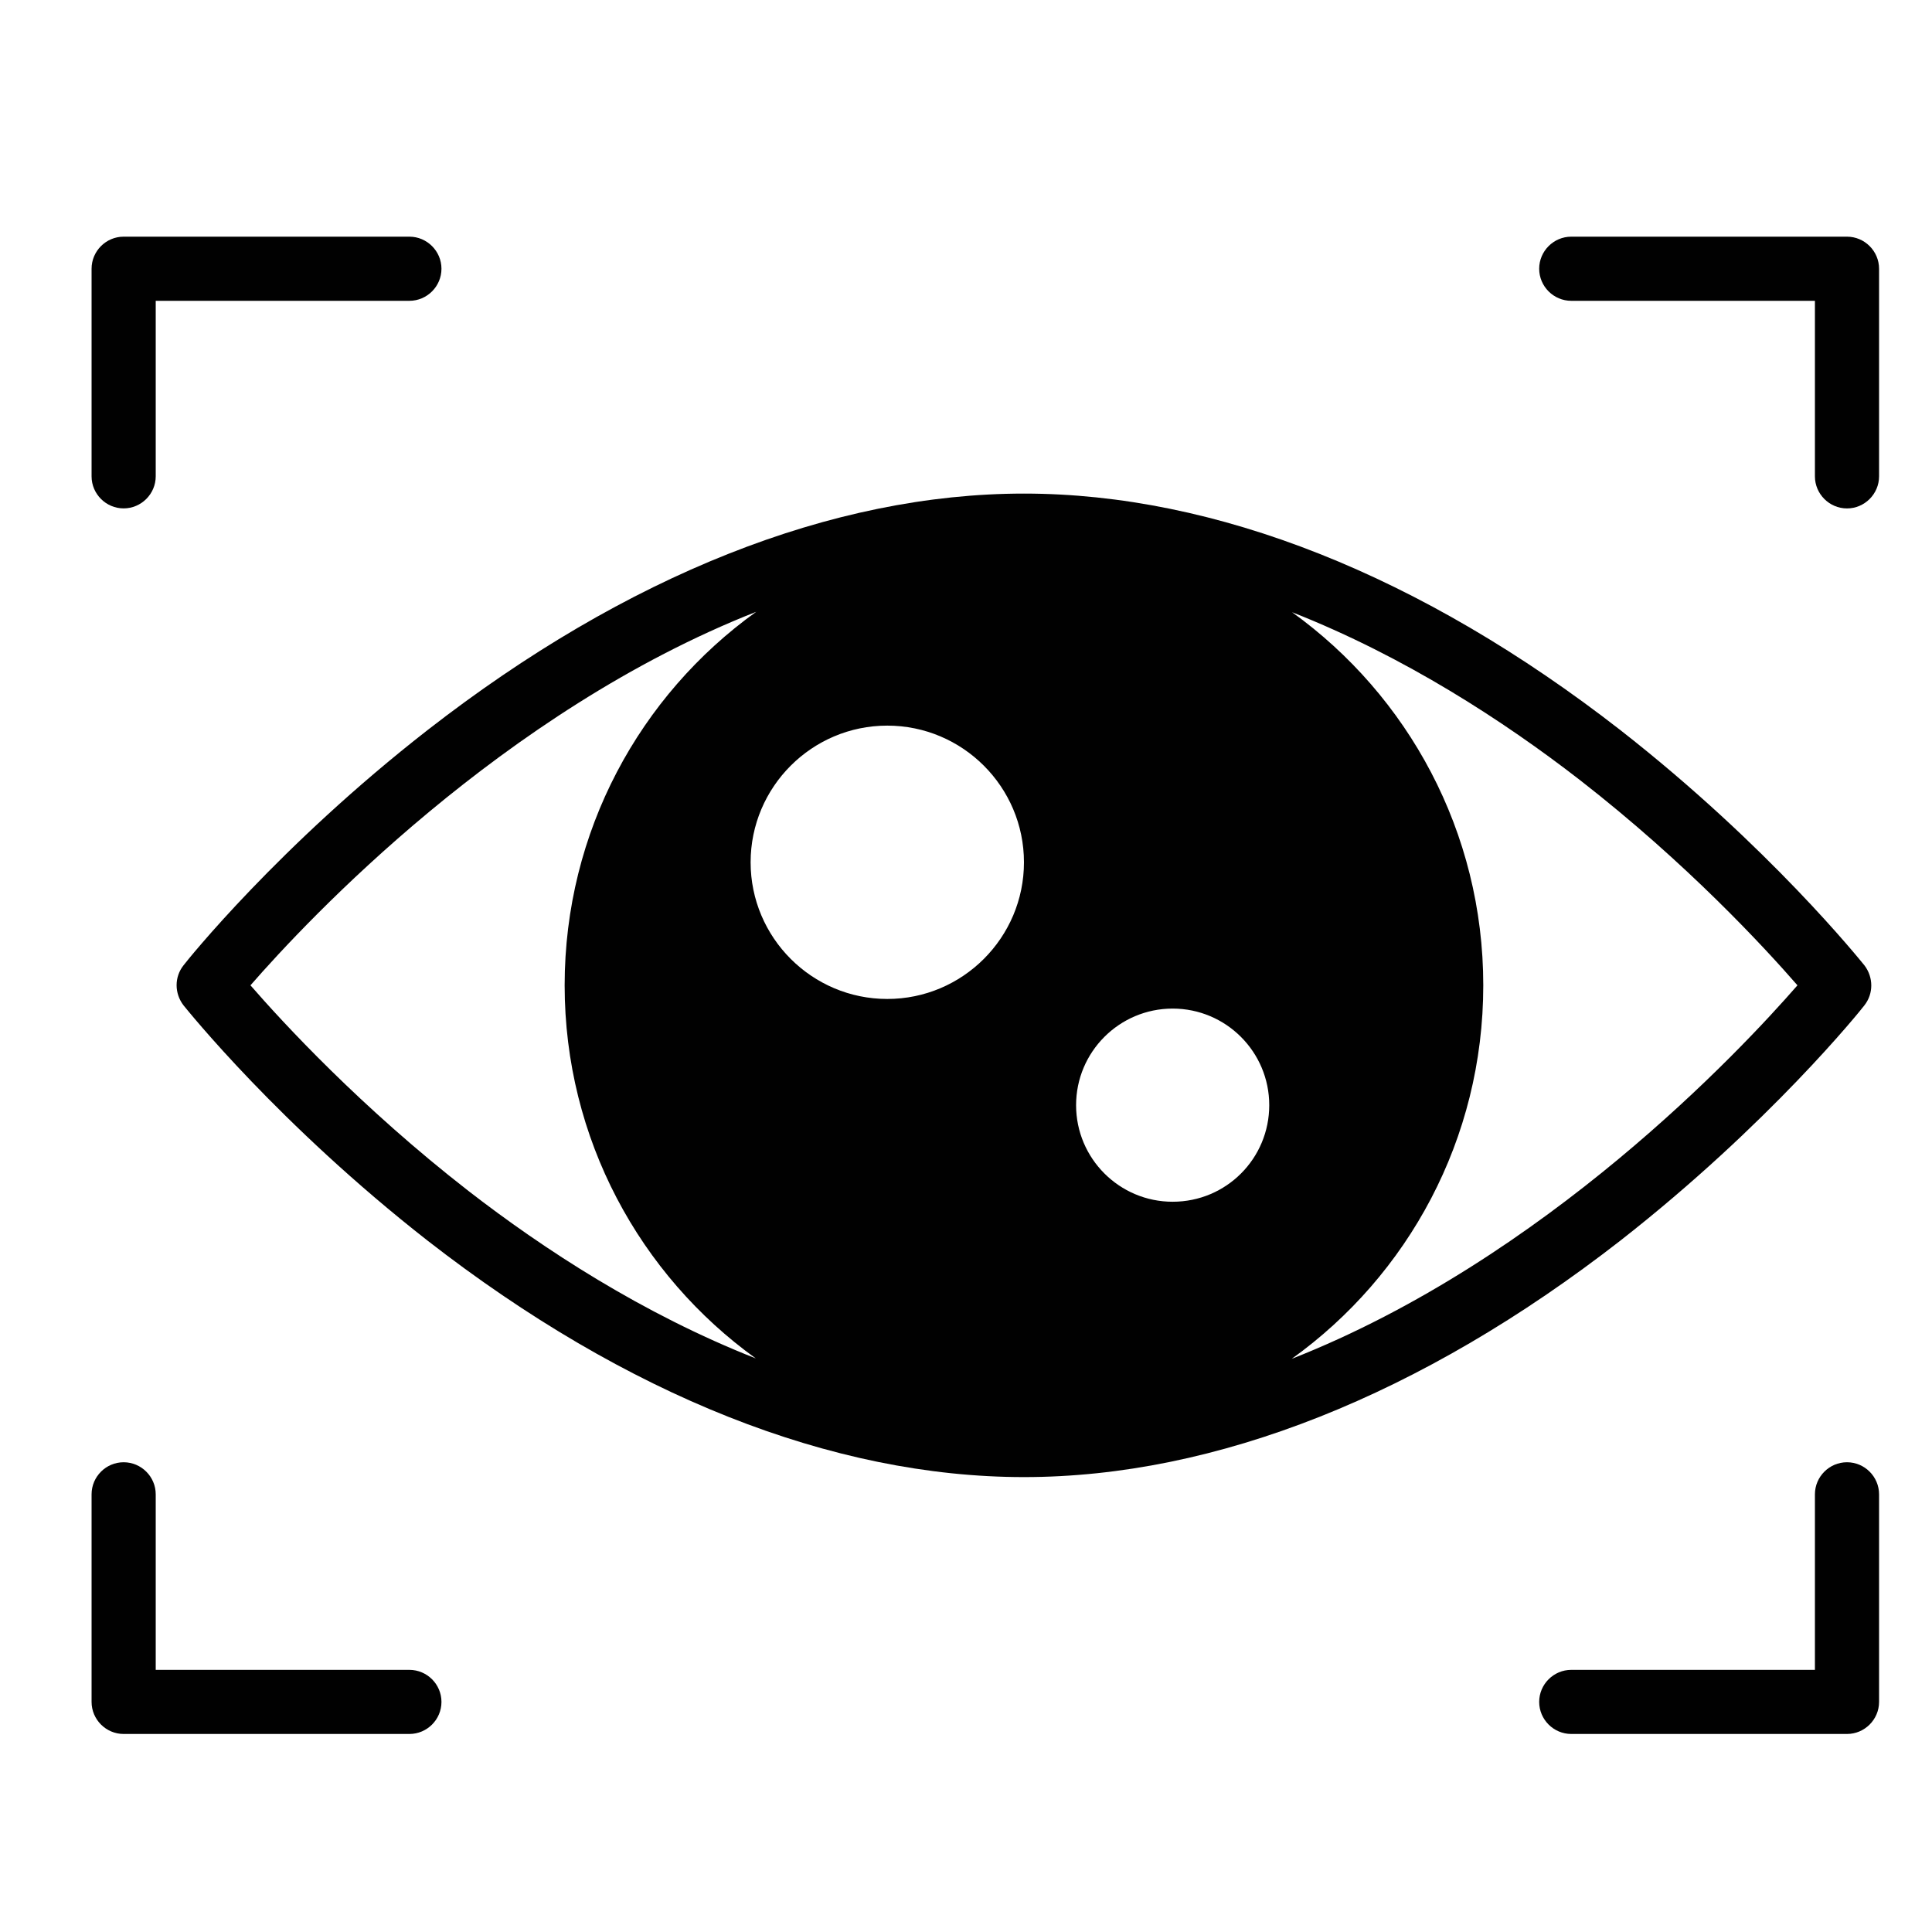<?xml version="1.0" encoding="utf-8"?>
<!-- Generator: Adobe Illustrator 15.0.0, SVG Export Plug-In . SVG Version: 6.00 Build 0)  -->
<!DOCTYPE svg PUBLIC "-//W3C//DTD SVG 1.1//EN" "http://www.w3.org/Graphics/SVG/1.1/DTD/svg11.dtd">
<svg version="1.1" xmlns="http://www.w3.org/2000/svg" xmlns:xlink="http://www.w3.org/1999/xlink" x="0px" y="0px" width="50px"
	 height="50px" viewBox="0 0 50 50" enable-background="new 0 0 50 50" xml:space="preserve">
<g id="Layer_1" display="none">
	<path display="inline" fill="#010101" d="M48.962,16.825c-3.253-0.662-6.47-1.893-9.789-1.865c-1.9,0.01-3.812,0.345-5.695,0.653
		c-2.115,0.345-4.157,1.137-6.273,1.426c-0.681,0.093-1.37,0.131-2.06,0.131c-0.69,0-1.38-0.038-2.061-0.131
		c-2.116-0.298-4.158-1.081-6.273-1.426c-1.893-0.317-3.804-0.643-5.706-0.653c-3.318-0.019-6.535,1.203-9.789,1.865
		c0,1.119-0.195,2.564,0.289,3.356c0.504,0.821,1.352,1.557,1.566,2.666c0.522,2.62,1.258,5.183,2.209,7.644
		c0.457,1.194,1.324,2.033,2.293,2.602c2.331,1.38,5.09,1.584,7.653,1.155c3.645-0.615,5.622-3.84,7.132-7.532
		c0.568-1.5,0.625-3.225,1.371-4.595c0.279-0.513,0.783-0.569,1.305-0.541c0.521-0.028,1.034,0.028,1.305,0.541
		c0.746,1.37,0.802,3.104,1.371,4.595c1.51,3.692,3.486,6.907,7.131,7.532c2.554,0.438,5.323,0.234,7.653-1.155
		c0.97-0.568,1.837-1.407,2.294-2.602c0.941-2.461,1.687-5.024,2.209-7.644c0.214-1.109,1.072-1.845,1.565-2.666
		C49.157,19.389,48.962,17.953,48.962,16.825z M20.315,27.332c-1.809,4.428-5.062,5.35-7.467,5.35c-0.932,0-1.911-0.139-2.909-0.419
		c-1.78-0.493-3.104-1.985-3.729-4.176c-0.839-2.928-1.184-5.286-1.091-7.402c0.131-2.741,2.601-3.3,5.342-3.664
		c1.277-0.168,2.303-0.252,3.225-0.261h0.009c1.24,0,2.219,0.112,3.133,0.336c2.657,0.662,4.167,1.575,4.745,2.88
		C22.217,21.44,21.853,23.574,20.315,27.332z M44.068,28.087c-0.625,2.19-1.958,3.673-3.729,4.176
		c-0.997,0.28-1.977,0.419-2.918,0.419c-2.404,0-5.658-0.931-7.467-5.35c-1.538-3.758-1.901-5.883-1.249-7.347
		c0.577-1.305,2.088-2.219,4.745-2.88c0.904-0.224,1.893-0.336,3.132-0.336h0.009c0.924,0.009,1.949,0.094,3.227,0.261
		c2.74,0.364,5.21,0.914,5.341,3.664C45.252,22.801,44.907,25.15,44.068,28.087z"/>
</g>
<g id="Layer_2">
	<g>
		<path fill="#010101" d="M48.25,26.019c0.238-0.301,0.238-0.726,0-1.037c-0.104-0.125-2.469-3.081-6.316-6.088
			c-5.145-4.004-10.476-6.12-15.434-6.12s-10.289,2.116-15.434,6.12c-3.848,2.998-6.223,5.964-6.316,6.088
			c-0.239,0.301-0.239,0.726,0,1.037c0.104,0.125,2.468,3.08,6.316,6.089c5.145,4.003,10.476,6.119,15.434,6.119
			s10.289-2.116,15.434-6.119C45.781,29.099,48.157,26.144,48.25,26.019z M46.518,25.5c-1.473,1.69-6.523,7.084-13.089,9.667
			c3.008-2.157,4.958-5.685,4.958-9.667c0-3.973-1.95-7.499-4.948-9.656c2.926,1.151,5.498,2.832,7.438,4.335
			C43.666,22.347,45.678,24.535,46.518,25.5z M30.348,31.101c-1.379,0-2.499-1.12-2.499-2.499c0-1.38,1.12-2.5,2.499-2.5
			c1.38,0,2.5,1.12,2.5,2.5C32.848,29.98,31.738,31.101,30.348,31.101z M22.963,18.779c1.95,0,3.537,1.587,3.537,3.537
			c0,1.95-1.587,3.537-3.537,3.537c-1.95,0-3.537-1.587-3.537-3.537C19.426,20.366,21.013,18.779,22.963,18.779z M6.482,25.5
			c1.473-1.69,6.524-7.084,13.089-9.667c-3.008,2.158-4.958,5.684-4.958,9.667c0,3.973,1.95,7.499,4.947,9.656
			c-2.925-1.151-5.497-2.831-7.437-4.335C9.334,28.653,7.322,26.465,6.482,25.5z"/>
		<path fill="#010101" d="M10.595,43.216H4.03v-4.543c0-0.457-0.374-0.83-0.83-0.83c-0.457,0-0.83,0.373-0.83,0.83v5.372
			c0,0.457,0.374,0.83,0.83,0.83h7.395c0.457,0,0.83-0.373,0.83-0.83C11.425,43.589,11.052,43.216,10.595,43.216z"/>
		<path fill="#010101" d="M3.2,13.157c0.456,0,0.83-0.374,0.83-0.83V7.785h6.565c0.457,0,0.83-0.374,0.83-0.83
			c0-0.456-0.374-0.83-0.83-0.83H3.2c-0.457,0-0.83,0.374-0.83,0.83v5.373C2.37,12.784,2.744,13.157,3.2,13.157z"/>
		<path fill="#010101" d="M47.8,37.843c-0.456,0-0.83,0.373-0.83,0.83v4.543h-6.306c-0.456,0-0.83,0.373-0.83,0.829
			c0,0.457,0.374,0.83,0.83,0.83H47.8c0.456,0,0.83-0.373,0.83-0.83v-5.372C48.63,38.216,48.256,37.843,47.8,37.843z"/>
		<path fill="#010101" d="M47.8,6.125h-7.136c-0.456,0-0.83,0.374-0.83,0.83c0,0.457,0.374,0.83,0.83,0.83h6.306v4.543
			c0,0.456,0.374,0.83,0.83,0.83s0.83-0.374,0.83-0.83V6.955C48.63,6.499,48.256,6.125,47.8,6.125z"/>
	</g>
</g>
<g id="Layer_3" display="none">
	<g display="inline">
		<g>
			<path fill="#010101" d="M24.77,16.129c-4.65,0-8.434,3.783-8.434,8.434s3.783,8.434,8.434,8.434c4.651,0,8.434-3.783,8.434-8.434
				S29.421,16.129,24.77,16.129z M24.77,29.996c-2.996,0-5.434-2.438-5.434-5.434s2.438-5.434,5.434-5.434
				c2.997,0,5.434,2.438,5.434,5.434S27.767,29.996,24.77,29.996z"/>
		</g>
	</g>
	<g display="inline">
		<g>
			<path fill="#010101" d="M27.82,23.959c-0.184,0.142-0.413,0.228-0.664,0.228c-0.601,0-1.087-0.486-1.087-1.087
				c0-0.434,0.255-0.807,0.622-0.982c-0.529-0.416-1.196-0.665-1.921-0.665c-1.717,0-3.109,1.392-3.109,3.109
				c0,1.718,1.392,3.109,3.109,3.109s3.11-1.392,3.11-3.109C27.88,24.356,27.859,24.154,27.82,23.959z"/>
		</g>
	</g>
	<g display="inline">
		<g>
			<path fill="#010101" d="M19.743,12.303c-1.336,0.548-2.568,1.308-3.662,2.26l1.969,2.264c0.847-0.736,1.8-1.324,2.833-1.748
				L19.743,12.303z"/>
		</g>
	</g>
	<g display="inline">
		<g>
			<path fill="#010101" d="M24.771,11.314C24.77,11.314,24.77,11.314,24.771,11.314c-0.638,0-1.279,0.046-1.906,0.136l0.428,2.97
				c0.485-0.07,0.982-0.105,1.477-0.105h0c0.624,0,1.248,0.056,1.855,0.167l0.539-2.951C26.38,11.387,25.574,11.314,24.771,11.314z"
				/>
		</g>
	</g>
	<g display="inline">
		<g>
			<path fill="#010101" d="M29.03,33.886c-1.016,0.465-2.096,0.758-3.21,0.871l0.304,2.985c1.441-0.146,2.84-0.526,4.155-1.129
				L29.03,33.886z"/>
		</g>
	</g>
	<g display="inline">
		<g>
			<path fill="#010101" d="M13.917,16.964c-0.833,1.188-1.461,2.494-1.866,3.881l2.88,0.84c0.313-1.072,0.798-2.081,1.441-2.999
				L13.917,16.964z"/>
		</g>
	</g>
	<g display="inline">
		<g>
			<path fill="#010101" d="M15.933,29.754l-2.585,1.522c0.733,1.244,1.66,2.356,2.754,3.304l1.964-2.268
				C17.218,31.578,16.5,30.718,15.933,29.754z"/>
		</g>
	</g>
	<g display="inline">
		<g>
			<path fill="#010101" d="M20.143,33.709l-1.357,2.676c0.082,0.041,0.165,0.079,0.247,0.118l-2.618,2.793H4.999v3h12.716
				l4.448-4.745c0.242,0.049,0.485,0.093,0.731,0.127l0.421-2.97C22.208,34.551,21.14,34.215,20.143,33.709z"/>
		</g>
	</g>
	<g display="inline">
		<g>
			<path fill="#010101" d="M14.522,24.563c0-0.136,0.002-0.273,0.008-0.408l-2.998-0.118c-0.007,0.174-0.011,0.351-0.011,0.525
				c0,1.273,0.181,2.533,0.537,3.744l2.878-0.847C14.662,26.524,14.522,25.549,14.522,24.563z"/>
		</g>
	</g>
	<g display="inline">
		<g>
			<path fill="#010101" d="M35.901,17.376l-2.52,1.629c0.609,0.941,1.056,1.967,1.328,3.05l2.909-0.731
				C37.267,19.923,36.688,18.594,35.901,17.376z"/>
		</g>
	</g>
	<g display="inline">
		<g>
			<path fill="#010101" d="M35.018,24.537v0.026c0,1.126-0.181,2.231-0.538,3.286l2.843,0.962c0.462-1.365,0.695-2.795,0.695-4.248
				v-0.026H35.018L35.018,24.537z"/>
		</g>
	</g>
	<g display="inline">
		<g>
			<path fill="#010101" d="M33.394,30.102c-0.606,0.941-1.357,1.773-2.233,2.473l1.873,2.344c1.13-0.902,2.101-1.977,2.883-3.192
				L33.394,30.102z"/>
		</g>
	</g>
	<g display="inline">
		<g>
			<path fill="#010101" d="M35.352,8.704l-4.474,4.103c-0.205-0.107-0.413-0.21-0.624-0.307l-1.243,2.73
				c1.017,0.463,1.947,1.087,2.767,1.854l2.052-2.188c-0.131-0.123-0.264-0.242-0.398-0.359l3.088-2.833h11.482v-3H35.352z"/>
		</g>
	</g>
	<g display="inline">
		<g>
			<rect x="40.045" y="4.25" fill="#010101" width="7.956" height="3"/>
		</g>
	</g>
	<g display="inline">
		<g>
			<rect x="4.999" y="43.75" fill="#010101" width="7.957" height="3"/>
		</g>
	</g>
	<g display="inline">
		<g>
			<rect x="40.045" y="43.75" fill="#010101" width="7.956" height="3"/>
		</g>
	</g>
	<g display="inline">
		<g>
			<rect x="40.045" y="39.296" fill="#010101" width="7.956" height="3"/>
		</g>
	</g>
	<g display="inline">
		<g>
			<rect x="40.045" y="34.842" fill="#010101" width="7.956" height="3"/>
		</g>
	</g>
</g>
<g id="Layer_4" display="none">
	<g display="inline">
		<path fill="#010101" d="M45.718,22.487c0,0,0.284-0.395,0.53-0.853c2.05-3.813,2.019-8.446-0.091-12.235
			c-0.338-0.605-0.869-1.292-0.869-1.292c-0.075-0.111-0.194-0.185-0.329-0.197c-0.133-0.013-0.266,0.036-0.36,0.131l-0.623,0.622
			l-6.111,6.114c-0.179,0.174-0.179,0.46,0,0.635l6.596,6.604l0.557,0.554c0.1,0.098,0.234,0.145,0.372,0.127
			C45.524,22.682,45.646,22.604,45.718,22.487z"/>
		<path fill="#010101" d="M42.648,24.75l-0.571-0.573l-1.433-1.434c-0.179-0.177-0.462-0.177-0.638-0.001l-2.937,2.936
			c-0.266,0.266-0.694,0.266-0.958,0l-4.941-4.941c-0.263-0.264-0.263-0.691,0-0.955l2.937-2.936c0.178-0.176,0.178-0.46,0-0.639
			l-0.858-0.86c-0.267-0.264-0.267-0.691,0-0.953l8.339-8.342l0.475-0.479c0.098-0.096,0.145-0.229,0.132-0.362
			c-0.014-0.134-0.086-0.255-0.198-0.33c0,0-0.348-0.268-0.771-0.512c-4.883-2.862-11.26-2.196-15.447,1.992
			c-3.629,3.626-4.613,8.897-2.952,13.415L2.731,39.868c-0.866,0.865-0.866,2.269,0,3.134l4.577,4.578
			c0.867,0.865,2.27,0.865,3.135,0l20.164-20.16c3.742,1.297,7.974,0.799,11.347-1.497c0.362-0.248,0.653-0.494,0.653-0.494
			c0.102-0.08,0.166-0.201,0.176-0.328C42.789,24.97,42.744,24.844,42.648,24.75z M7.207,43.104c-1.054-1.055-1.054-2.765,0-3.819
			c1.054-1.054,2.765-1.054,3.818,0c1.056,1.055,1.056,2.765,0,3.819C9.972,44.158,8.261,44.158,7.207,43.104z"/>
		<path fill="#010101" d="M33.287,21.11c0.512,0.509,1.339,0.509,1.848,0l1.8-1.799c0.51-0.511,0.51-1.336,0-1.847
			c-0.511-0.51-1.338-0.51-1.847,0l-1.801,1.8C32.775,19.774,32.775,20.601,33.287,21.11z"/>
		<path fill="#010101" d="M37.572,23.548l1.799-1.8c0.512-0.509,0.512-1.336,0-1.848c-0.512-0.509-1.337-0.509-1.846,0l-1.8,1.801
			c-0.512,0.508-0.512,1.338,0,1.847C36.234,24.058,37.063,24.058,37.572,23.548z"/>
	</g>
</g>
</svg>
